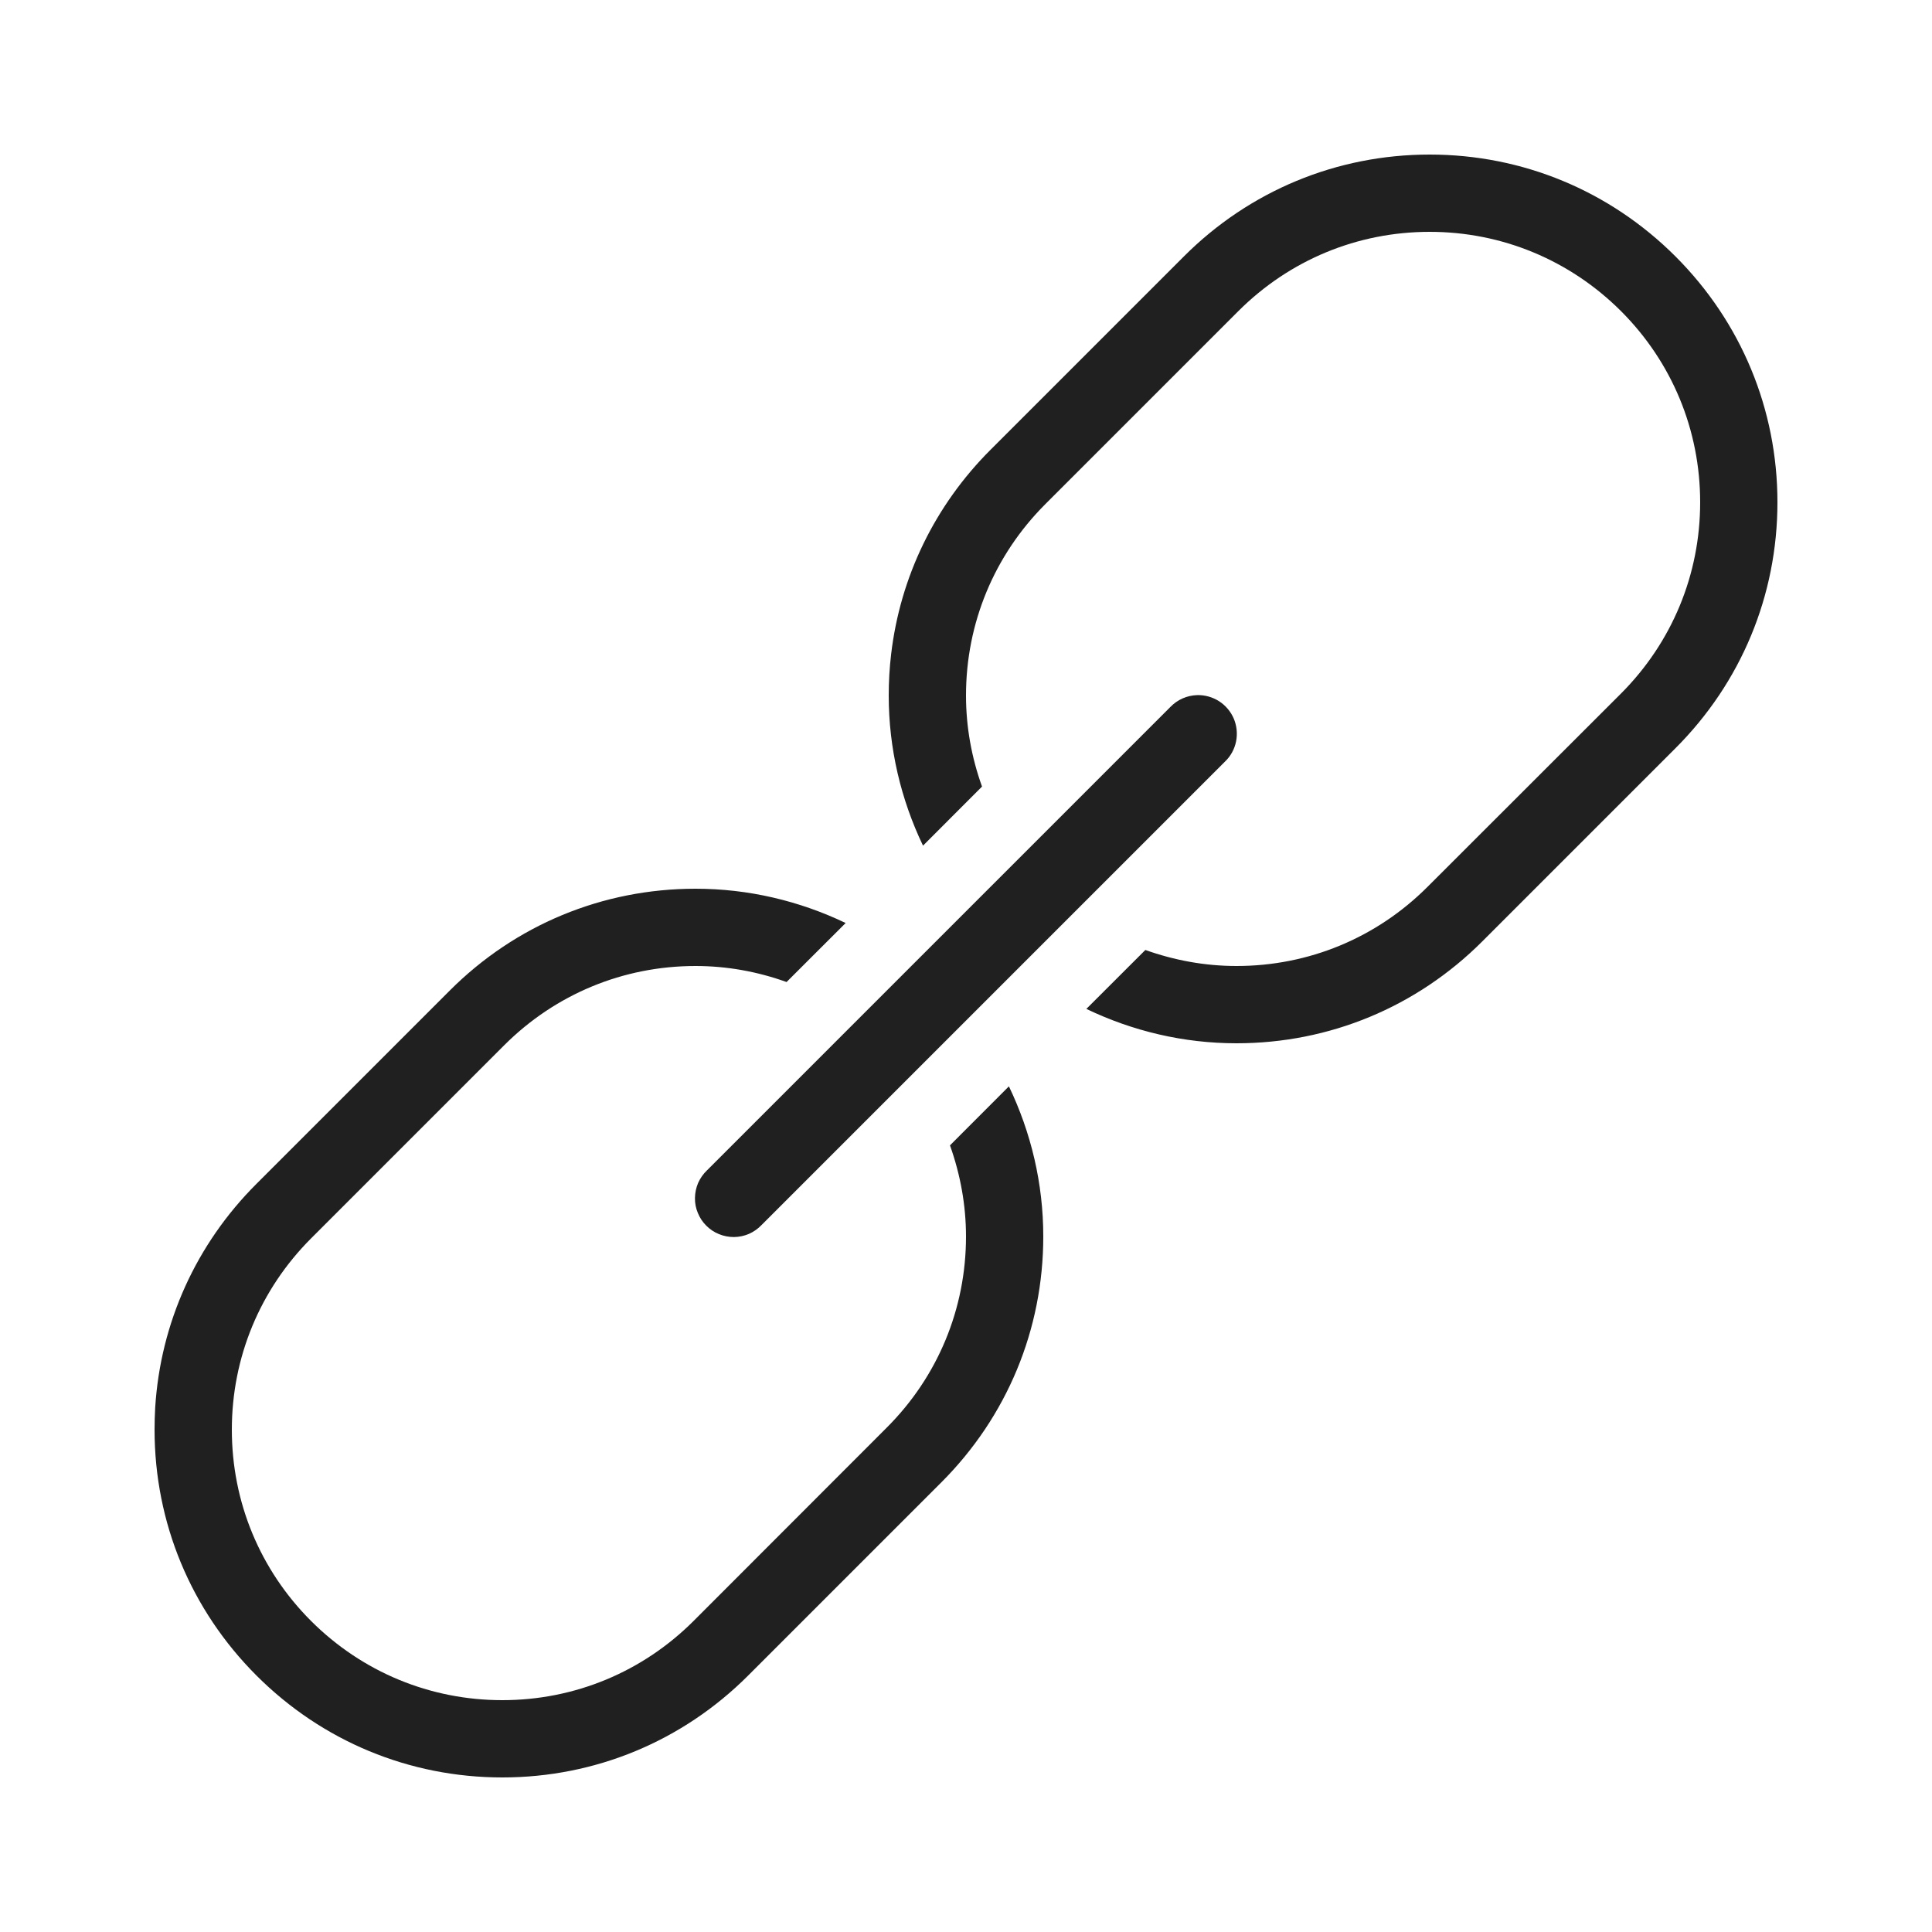 <svg width="24" height="24" viewBox="0 0 24 24" fill="none" xmlns="http://www.w3.org/2000/svg">
<path d="M17.76 1.92C16.606 1.92 15.521 2.37 14.706 3.186L12.306 5.586C11.612 6.279 11.183 7.167 11.07 8.126C11.05 8.295 11.04 8.467 11.04 8.64C11.04 9.297 11.191 9.93 11.466 10.505L12.199 9.771C12.07 9.412 12 9.032 12 8.64C12 7.742 12.35 6.899 12.984 6.264L15.384 3.864C16.019 3.23 16.862 2.88 17.76 2.88C18.657 2.88 19.5 3.23 20.136 3.864C20.771 4.499 21.12 5.342 21.12 6.24C21.12 7.138 20.77 7.981 20.136 8.616L17.735 11.015C17.101 11.65 16.258 12 15.36 12C14.968 12 14.587 11.929 14.228 11.801L13.495 12.533C14.07 12.809 14.703 12.96 15.36 12.96C16.514 12.96 17.598 12.51 18.414 11.694L20.814 9.294C21.63 8.478 22.08 7.394 22.08 6.24C22.08 5.086 21.63 4.002 20.814 3.186C19.998 2.37 18.914 1.92 17.76 1.92ZM14.87 8.635C14.746 8.639 14.627 8.691 14.54 8.781L8.781 14.54C8.734 14.585 8.698 14.638 8.672 14.696C8.647 14.755 8.634 14.818 8.633 14.882C8.632 14.946 8.644 15.009 8.669 15.068C8.693 15.127 8.728 15.181 8.774 15.226C8.819 15.271 8.872 15.307 8.932 15.331C8.991 15.355 9.054 15.367 9.118 15.367C9.182 15.366 9.245 15.353 9.303 15.328C9.362 15.302 9.415 15.265 9.459 15.219L15.219 9.459C15.289 9.392 15.336 9.305 15.355 9.21C15.374 9.115 15.364 9.017 15.327 8.928C15.289 8.839 15.225 8.763 15.144 8.711C15.062 8.659 14.967 8.632 14.87 8.635V8.635ZM8.64 11.04C7.486 11.04 6.402 11.489 5.586 12.306L3.186 14.706C2.435 15.456 1.994 16.434 1.928 17.483C1.923 17.575 1.92 17.667 1.92 17.76C1.92 18.914 2.37 19.998 3.186 20.814C4.002 21.63 5.086 22.08 6.24 22.08C7.394 22.08 8.478 21.63 9.294 20.814L11.694 18.414C12.51 17.598 12.96 16.514 12.96 15.36C12.96 14.703 12.809 14.07 12.533 13.495L11.801 14.228C11.929 14.587 12 14.968 12 15.36C12 16.258 11.65 17.101 11.015 17.735L8.616 20.136C7.981 20.77 7.138 21.12 6.24 21.12C5.342 21.12 4.499 20.77 3.864 20.136C3.229 19.501 2.88 18.657 2.88 17.76C2.88 16.862 3.23 16.019 3.864 15.384L6.264 12.984C6.899 12.35 7.742 12 8.64 12C9.032 12 9.412 12.07 9.771 12.199L10.505 11.466C9.93 11.191 9.297 11.04 8.64 11.04Z" fill="#202020"/>
</svg>
